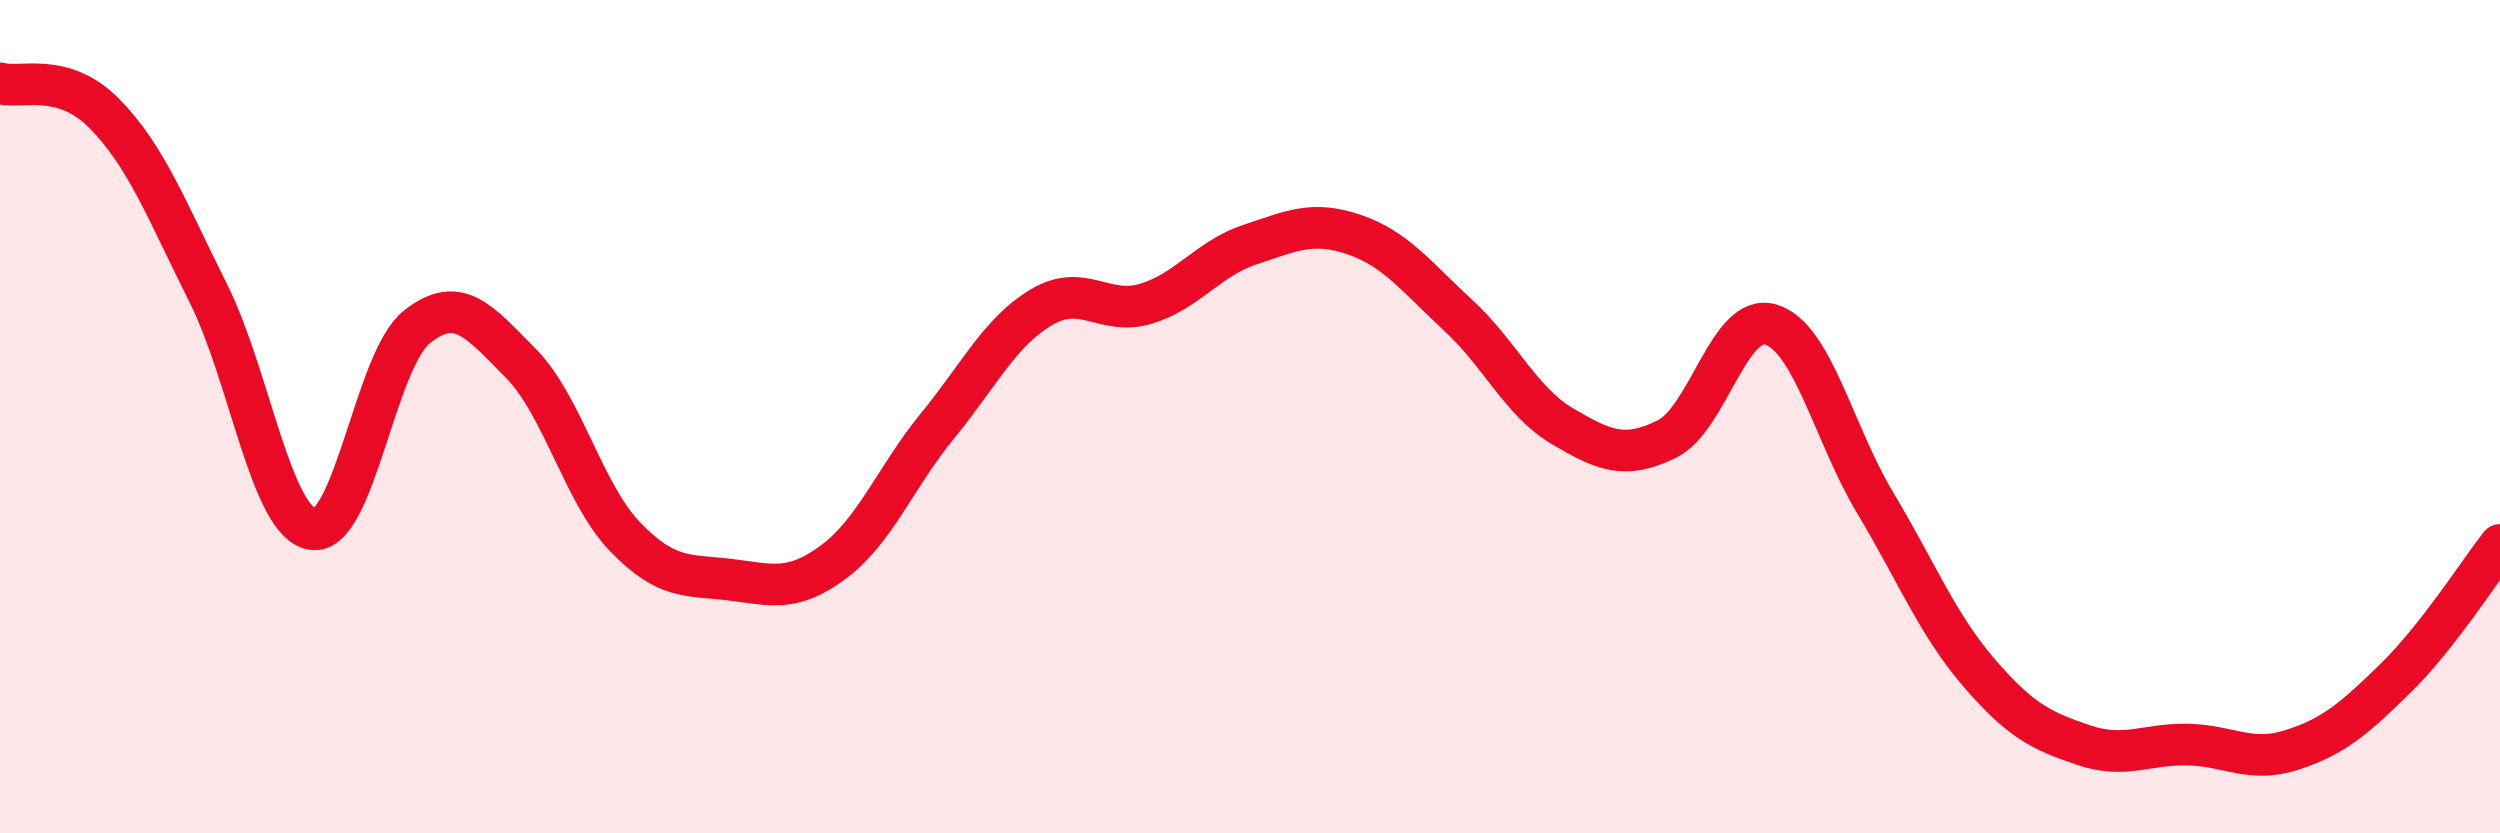 
    <svg width="60" height="20" viewBox="0 0 60 20" xmlns="http://www.w3.org/2000/svg">
      <path
        d="M 0,2 C 0.5,2.14 1.5,1.71 2.5,2.72 C 3.5,3.73 4,5.04 5,7.04 C 6,9.04 6.5,12.54 7.5,12.7 C 8.5,12.86 9,8.65 10,7.85 C 11,7.05 11.5,7.71 12.5,8.72 C 13.5,9.73 14,11.84 15,12.88 C 16,13.92 16.5,13.79 17.5,13.91 C 18.5,14.03 19,14.23 20,13.49 C 21,12.75 21.5,11.44 22.5,10.22 C 23.5,9 24,7.96 25,7.37 C 26,6.78 26.5,7.59 27.5,7.29 C 28.5,6.99 29,6.2 30,5.87 C 31,5.54 31.5,5.29 32.5,5.63 C 33.5,5.97 34,6.65 35,7.57 C 36,8.49 36.5,9.64 37.5,10.23 C 38.5,10.82 39,11.03 40,10.54 C 41,10.05 41.5,7.49 42.5,7.79 C 43.5,8.09 44,10.39 45,12.06 C 46,13.73 46.5,14.99 47.5,16.15 C 48.5,17.31 49,17.54 50,17.88 C 51,18.22 51.5,17.85 52.5,17.87 C 53.5,17.89 54,18.32 55,18 C 56,17.68 56.5,17.25 57.5,16.27 C 58.5,15.29 59.5,13.72 60,13.08L60 20L0 20Z"
        fill="#EB0A25"
        opacity="0.1"
        stroke-linecap="round"
        stroke-linejoin="round"
      />
      <path
        d="M 0,2 C 0.5,2.14 1.5,1.71 2.5,2.72 C 3.5,3.73 4,5.04 5,7.04 C 6,9.04 6.5,12.54 7.5,12.7 C 8.5,12.86 9,8.65 10,7.85 C 11,7.05 11.5,7.71 12.5,8.72 C 13.5,9.73 14,11.84 15,12.88 C 16,13.92 16.5,13.79 17.5,13.91 C 18.5,14.03 19,14.23 20,13.49 C 21,12.75 21.5,11.44 22.5,10.22 C 23.5,9 24,7.96 25,7.37 C 26,6.78 26.5,7.59 27.5,7.29 C 28.5,6.99 29,6.2 30,5.87 C 31,5.54 31.5,5.29 32.5,5.63 C 33.5,5.97 34,6.65 35,7.57 C 36,8.49 36.5,9.64 37.5,10.23 C 38.5,10.82 39,11.03 40,10.54 C 41,10.05 41.5,7.49 42.5,7.79 C 43.5,8.09 44,10.39 45,12.06 C 46,13.73 46.5,14.99 47.5,16.15 C 48.5,17.31 49,17.54 50,17.88 C 51,18.22 51.5,17.85 52.5,17.87 C 53.5,17.89 54,18.32 55,18 C 56,17.68 56.5,17.25 57.5,16.27 C 58.5,15.29 59.5,13.72 60,13.08"
        stroke="#EB0A25"
        stroke-width="1"
        fill="none"
        stroke-linecap="round"
        stroke-linejoin="round"
      />
    </svg>
  